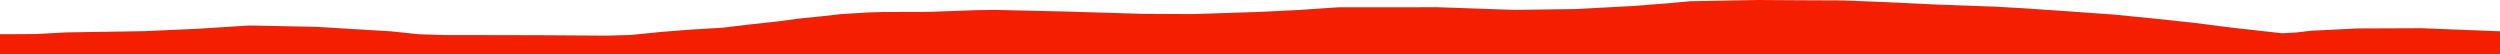 <?xml version="1.0" encoding="iso-8859-1"?>
<!DOCTYPE svg PUBLIC "-//W3C//DTD SVG 1.0//EN"
"http://www.w3.org/TR/2001/
REC-SVG-20010904/DTD/svg10.dtd">

<svg viewBox="0 0 45067.554 975.758" preserveAspectRatio="none" xmlns="http://www.w3.org/2000/svg" xmlns:xlink="http://www.w3.org/1999/xlink">
  <polygon points="0,975.758 0,616.795  131.946,616.795 645.951,613.648 1186.513,584.087 2607.249,561.696 3592.007,517.052 4496.254,459.546 5723.086,484.565 7046.598,564.639 7559.355,617.901 8004.676,631.615 8721.389,632.604 9726.611,634.604 10954.73,642.308 11380.921,629.889 11910.837,576.096 12438.122,534.585 13026.978,498.862 13493.644,443.465 13984.222,390.302 14405.704,334.593 14836.335,290.937 15161.005,254.32 15662.883,223.816 15917.368,216.575 16735.353,214.306 17591.22,183.482 17883.577,179.155 17947.93,178.809 19193.895,207.463 20606.68,249.562 21499.618,254.121 22669.805,215.919 23389.149,181.504 24121.228,131.637 25918.387,130.161 27303.888,178.365 28416.383,162.632 29439.183,108.049 30134.598,53.435 30465.572,22.301 31692.437,0 32421.488,4.767 33225.204,8.165 33967.311,36.884 34882.659,81.244 35984.625,120.924 36458.487,147.653 37204.376,198.309 38105.441,262.556 38853.695,336.898 39562.042,412.652 40217.687,496.494 40882.972,570.896 41137.417,599.392 41393.62,585.855 41658.8,554.021 42507.778,512.953 43648.33,508.432 45067.554,564.005  45067.554,975.758" style="fill:#f61e00;stroke-width:1" />
</svg>